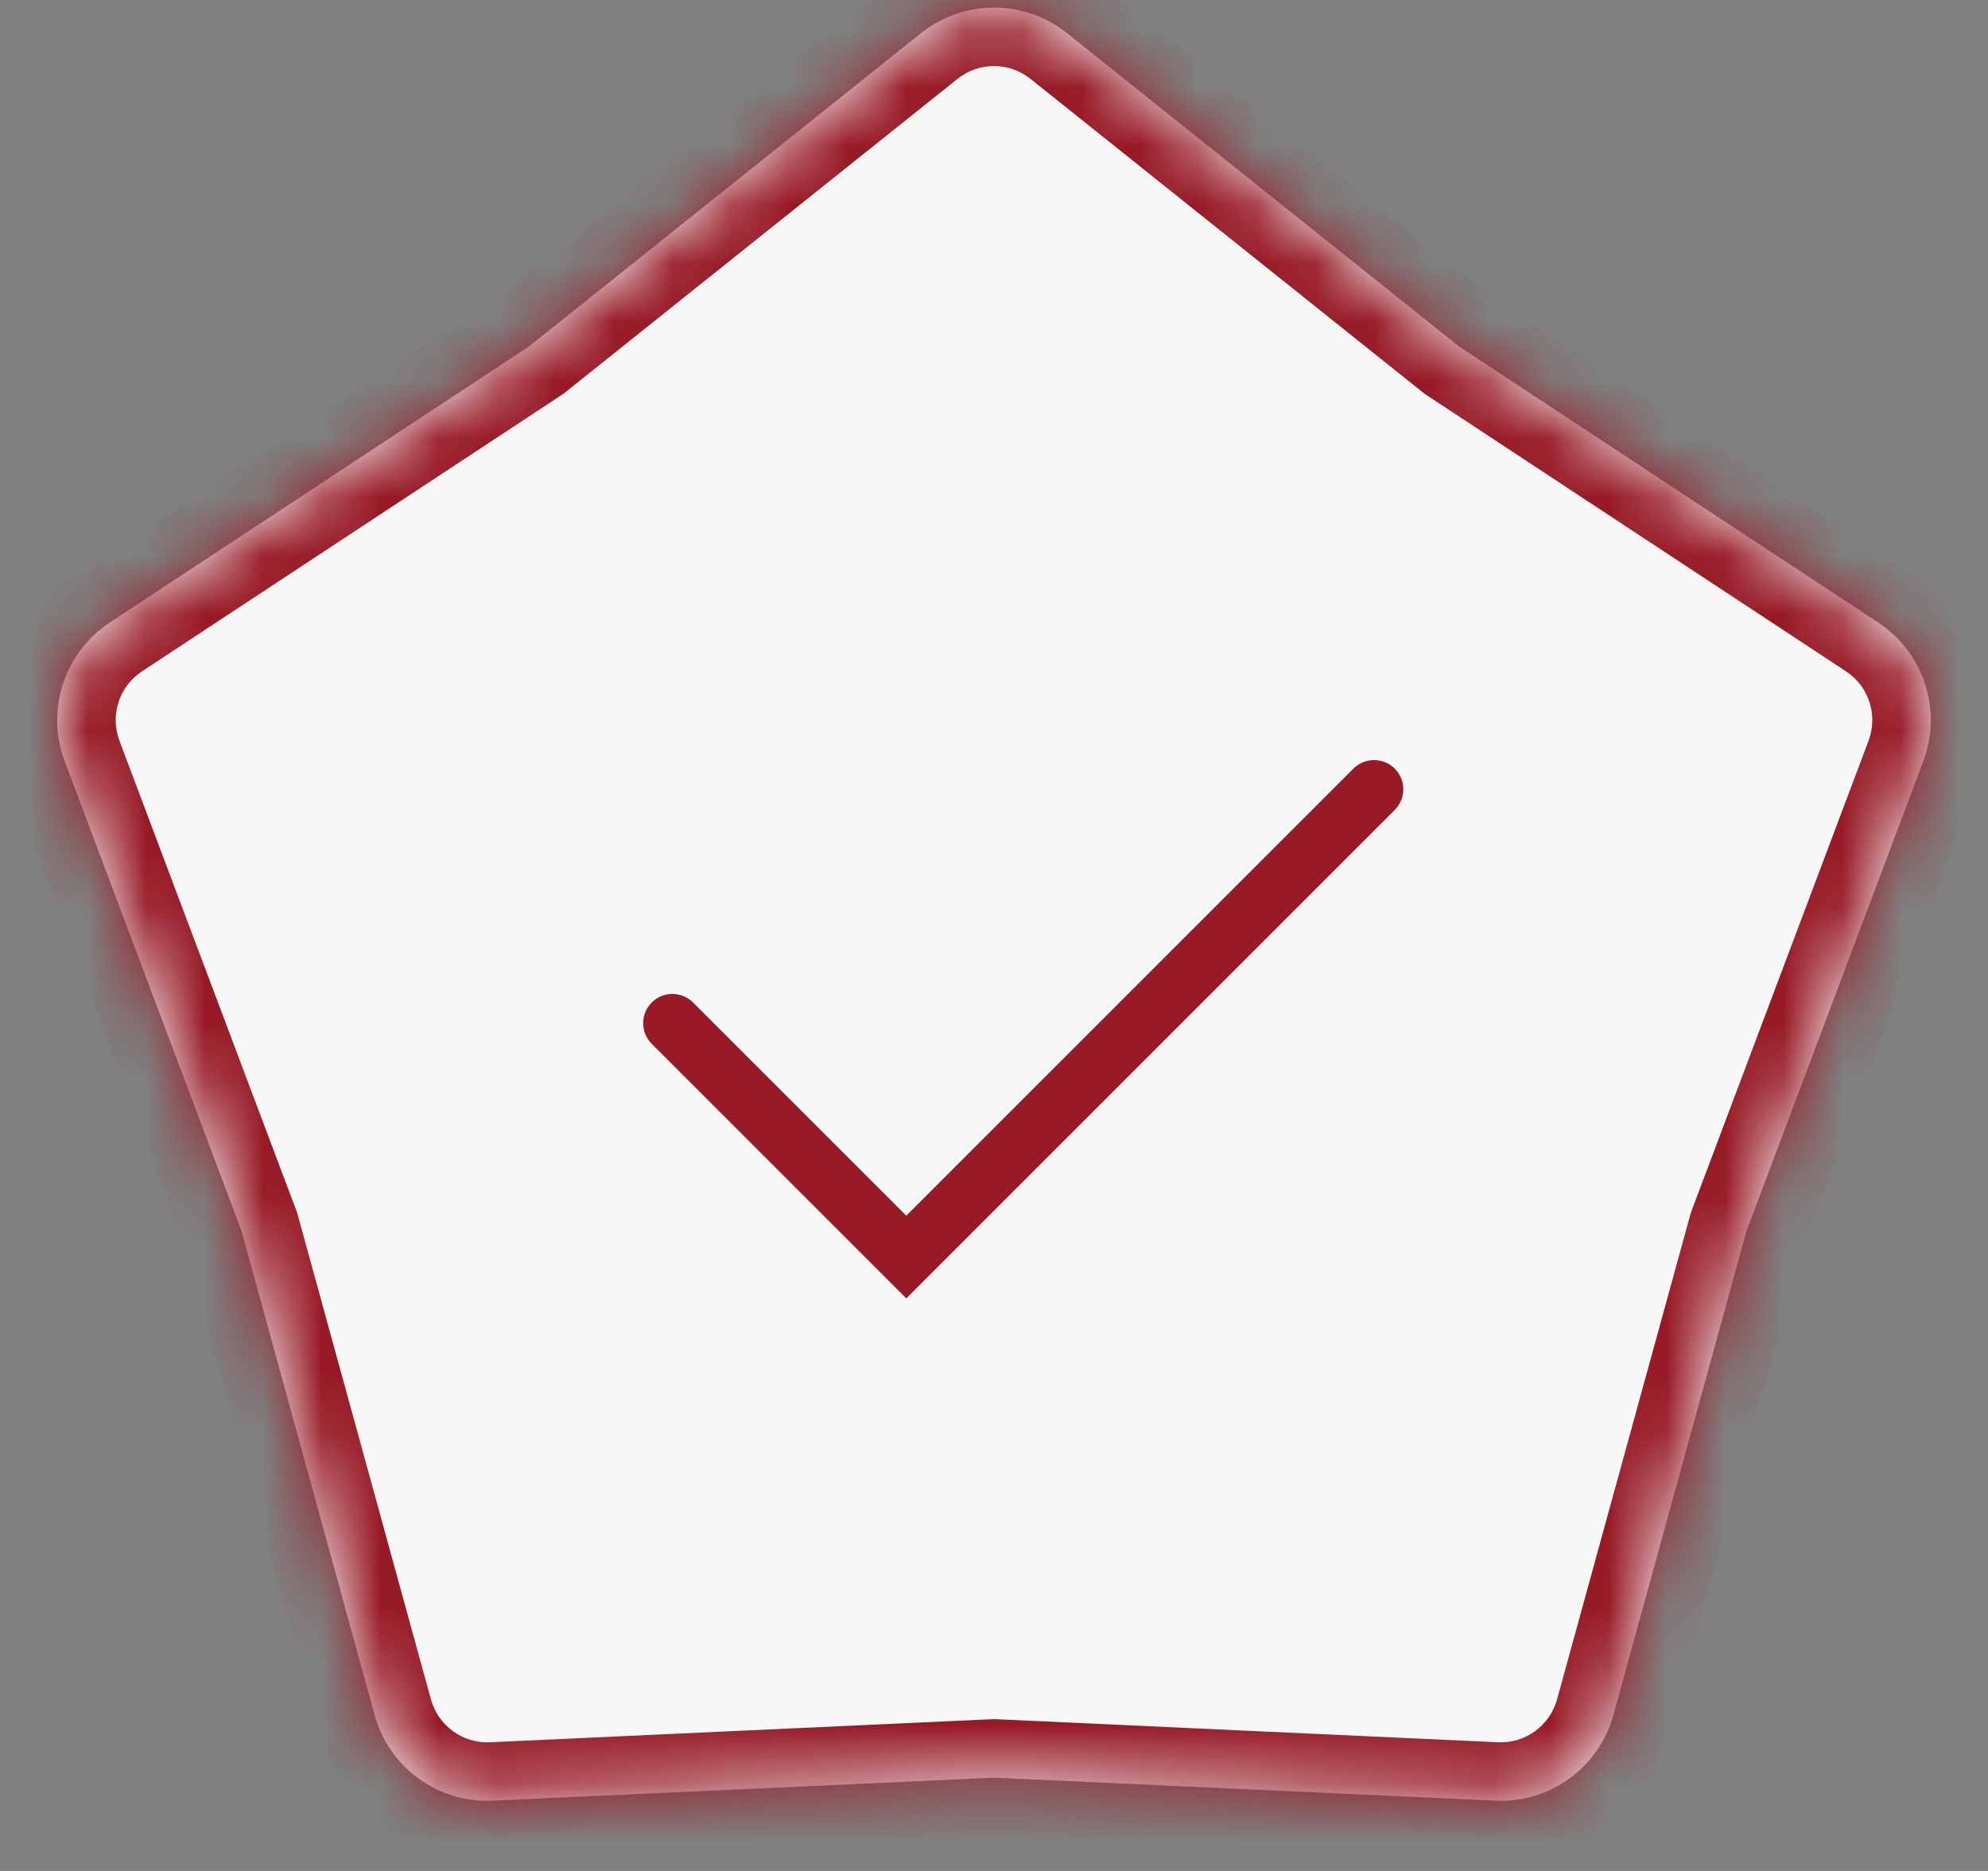 <?xml version="1.0" encoding="UTF-8"?> <svg xmlns="http://www.w3.org/2000/svg" width="34" height="32" viewBox="0 0 34 32" fill="none"><rect x="0" y="0" width="34" height="32" fill="#808080" stroke="none"/><mask id="path-1-inside-1_390_644" fill="white"><path d="M15.751 0.568C16.482 -0.016 17.518 -0.016 18.249 0.568L24.953 5.926L32.121 10.647C32.902 11.161 33.222 12.147 32.893 13.022L29.869 21.054L27.594 29.33C27.346 30.232 26.508 30.841 25.574 30.798L17 30.404L8.426 30.798C7.492 30.841 6.654 30.232 6.406 29.33L4.131 21.054L1.107 13.022C0.778 12.147 1.098 11.161 1.879 10.647L9.047 5.926L15.751 0.568Z"></path></mask><path d="M15.751 0.568C16.482 -0.016 17.518 -0.016 18.249 0.568L24.953 5.926L32.121 10.647C32.902 11.161 33.222 12.147 32.893 13.022L29.869 21.054L27.594 29.33C27.346 30.232 26.508 30.841 25.574 30.798L17 30.404L8.426 30.798C7.492 30.841 6.654 30.232 6.406 29.33L4.131 21.054L1.107 13.022C0.778 12.147 1.098 11.161 1.879 10.647L9.047 5.926L15.751 0.568Z" fill="#F7F7F7"></path><path d="M24.953 5.926L24.329 6.707L24.365 6.736L24.403 6.761L24.953 5.926ZM29.869 21.054L28.933 20.702L28.917 20.745L28.905 20.789L29.869 21.054ZM17 30.404L17.046 29.405L17 29.403L16.954 29.405L17 30.404ZM4.131 21.054L5.095 20.789L5.083 20.745L5.067 20.702L4.131 21.054ZM9.047 5.926L9.597 6.761L9.635 6.736L9.671 6.707L9.047 5.926ZM1.879 10.647L2.429 11.482L1.879 10.647ZM8.426 30.798L8.38 29.799L8.426 30.798ZM6.406 29.33L5.442 29.595L6.406 29.33ZM27.594 29.33L26.63 29.065L27.594 29.33ZM25.574 30.798L25.528 31.797L25.574 30.798ZM32.893 13.022L33.829 13.374L32.893 13.022ZM18.249 0.568L17.624 1.349L18.249 0.568ZM15.751 0.568L16.376 1.349L15.751 0.568ZM17.624 1.349L24.329 6.707L25.578 5.145L18.873 -0.213L17.624 1.349ZM24.403 6.761L31.571 11.482L32.671 9.812L25.503 5.091L24.403 6.761ZM31.957 12.67L28.933 20.702L30.805 21.407L33.829 13.374L31.957 12.67ZM28.905 20.789L26.63 29.065L28.558 29.595L30.833 21.319L28.905 20.789ZM25.62 29.799L17.046 29.405L16.954 31.403L25.528 31.797L25.62 29.799ZM16.954 29.405L8.38 29.799L8.472 31.797L17.046 31.403L16.954 29.405ZM7.37 29.065L5.095 20.789L3.167 21.319L5.442 29.595L7.37 29.065ZM5.067 20.702L2.043 12.67L0.171 13.374L3.195 21.407L5.067 20.702ZM2.429 11.482L9.597 6.761L8.497 5.091L1.329 9.812L2.429 11.482ZM9.671 6.707L16.376 1.349L15.127 -0.213L8.422 5.145L9.671 6.707ZM2.043 12.67C1.878 12.232 2.038 11.739 2.429 11.482L1.329 9.812C0.158 10.583 -0.323 12.062 0.171 13.374L2.043 12.67ZM8.38 29.799C7.913 29.821 7.494 29.516 7.37 29.065L5.442 29.595C5.813 30.947 7.072 31.861 8.472 31.797L8.38 29.799ZM26.63 29.065C26.506 29.516 26.087 29.821 25.62 29.799L25.528 31.797C26.928 31.861 28.187 30.947 28.558 29.595L26.63 29.065ZM31.571 11.482C31.962 11.739 32.122 12.232 31.957 12.67L33.829 13.374C34.323 12.062 33.842 10.583 32.671 9.812L31.571 11.482ZM18.873 -0.213C17.778 -1.089 16.222 -1.089 15.127 -0.213L16.376 1.349C16.741 1.057 17.259 1.057 17.624 1.349L18.873 -0.213Z" fill="#971A26" mask="url(#path-1-inside-1_390_644)"></path><path d="M11.5 17.5L15.5 21.5L23.5 13.5" stroke="#971A26" stroke-linecap="round"></path></svg> 